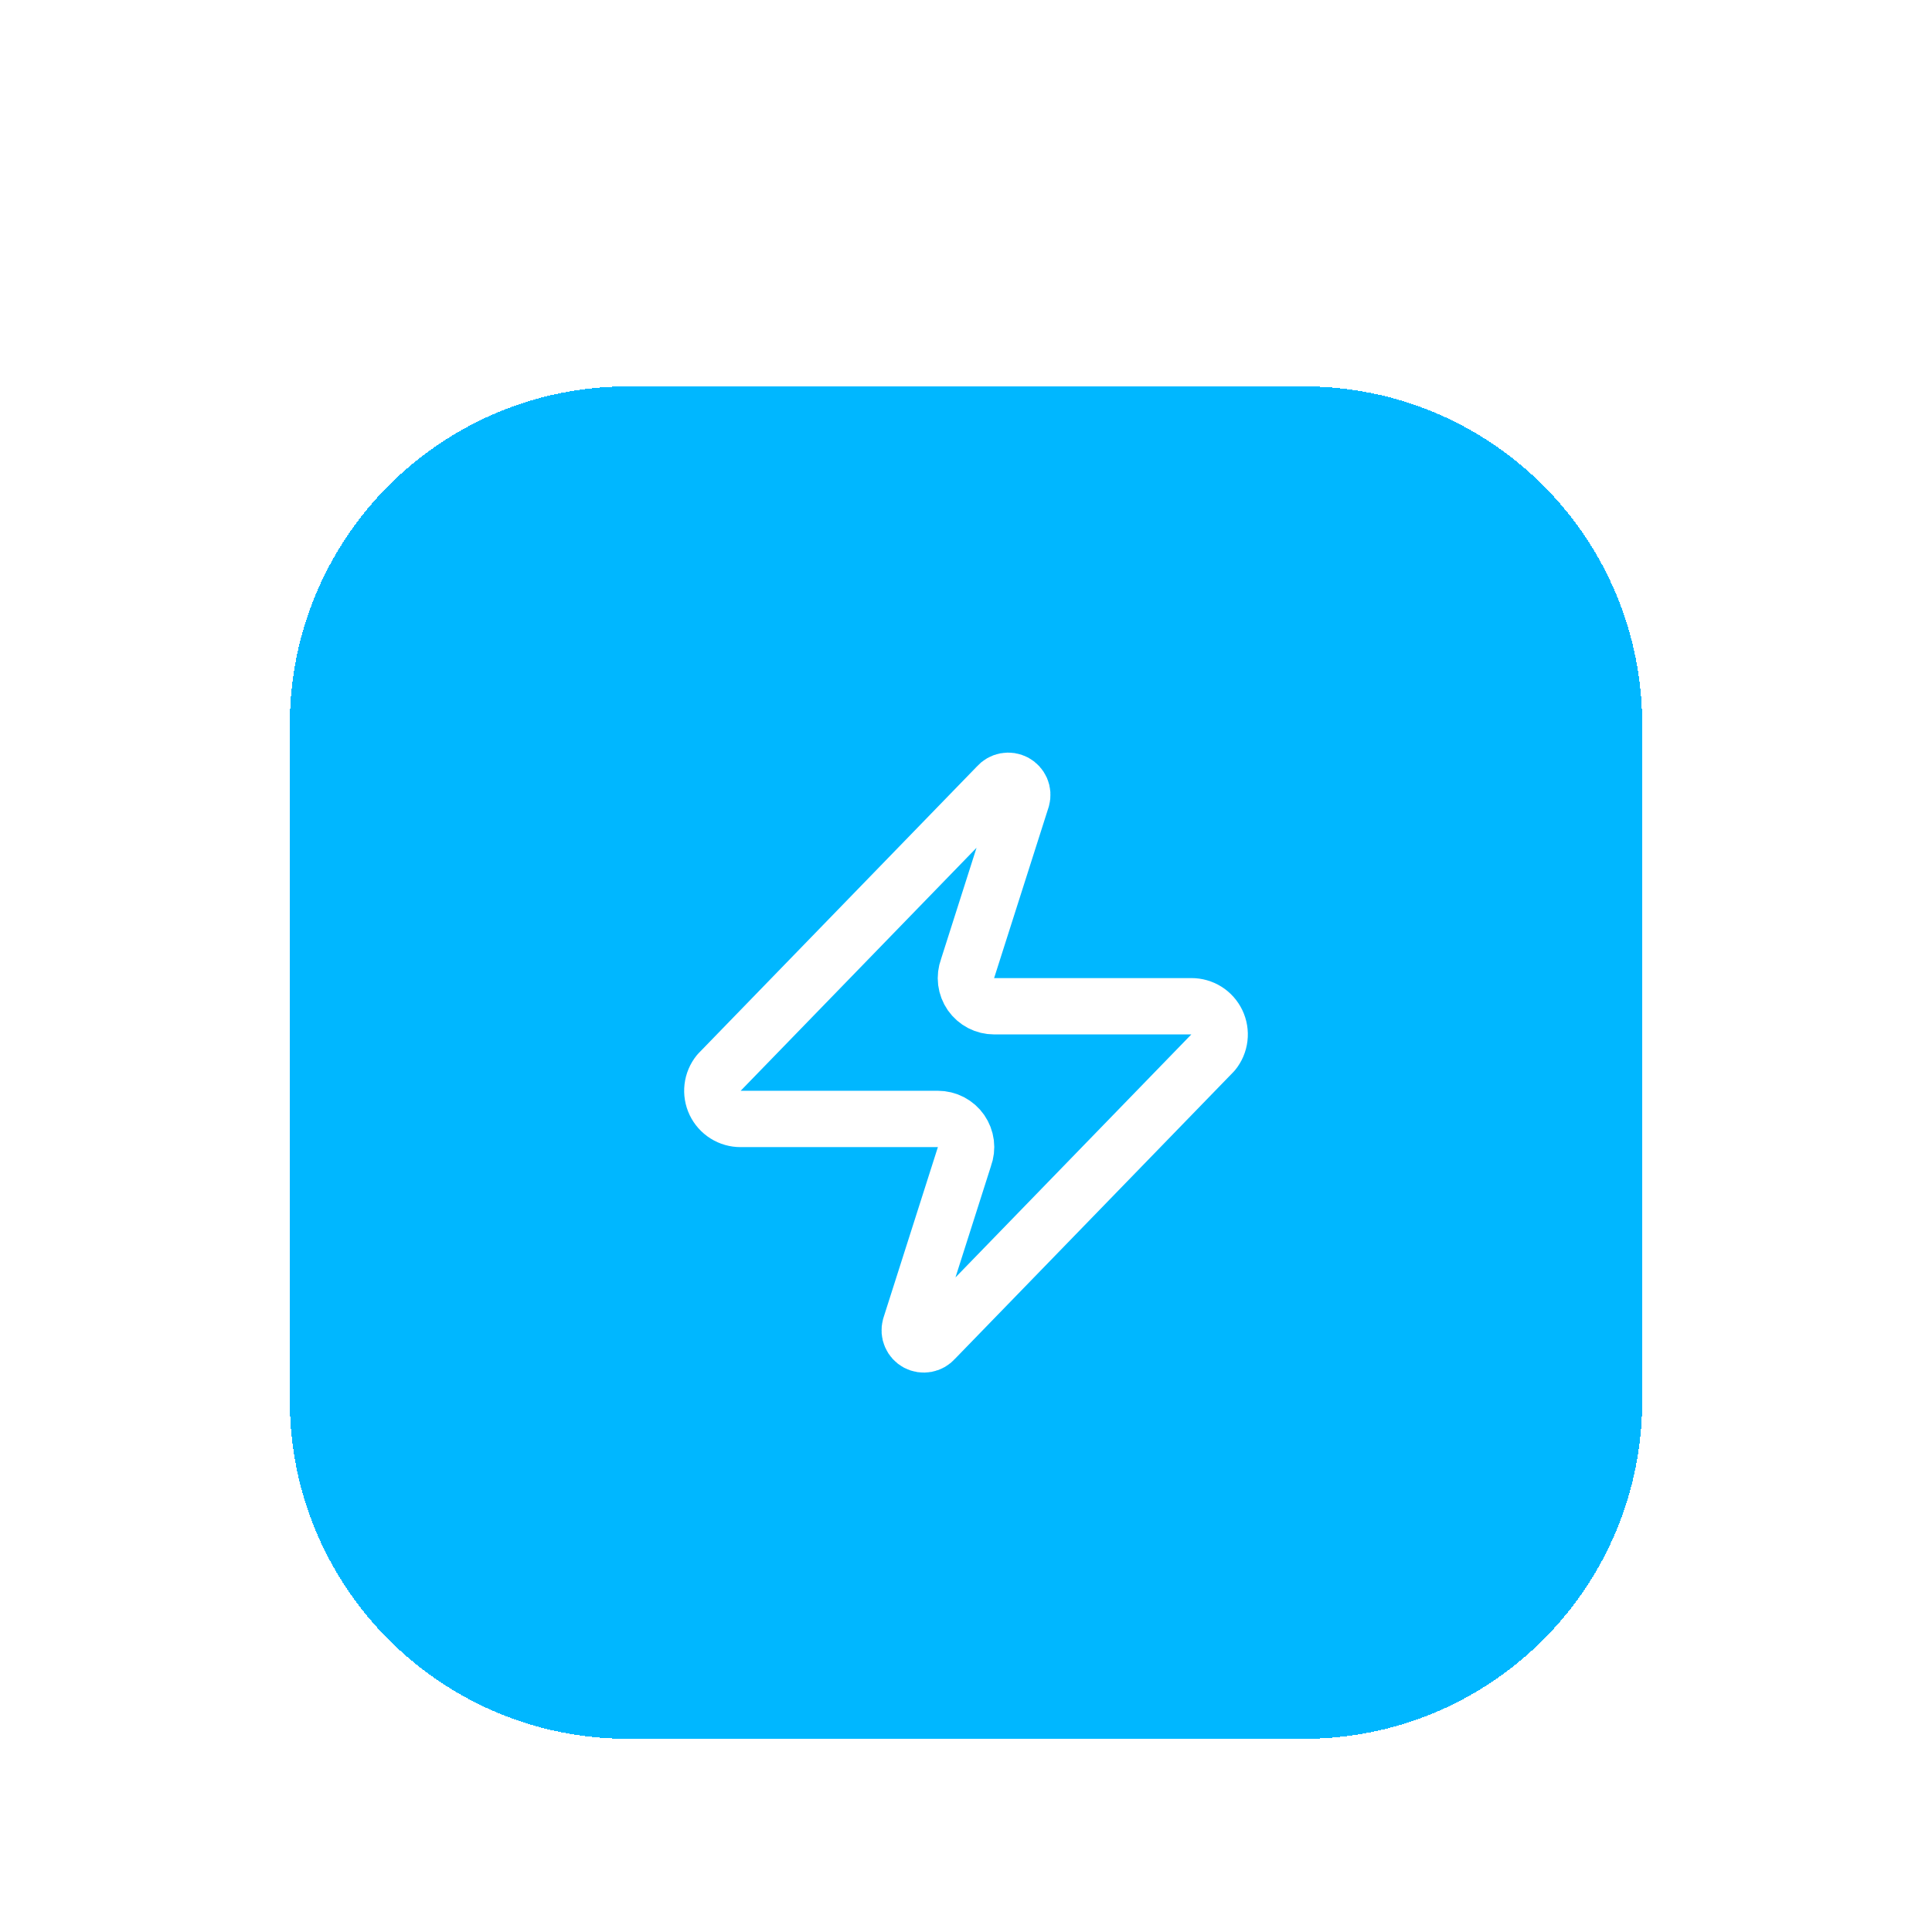 <svg width="80" height="80" viewBox="0 0 80 80" fill="none" xmlns="http://www.w3.org/2000/svg">
<g filter="url(#filter0_dd_28_2261)">
<path d="M12 16C12 8.268 18.268 2 26 2H54C61.732 2 68 8.268 68 16V44C68 51.732 61.732 58 54 58H26C18.268 58 12 51.732 12 44V16Z" fill="#00B7FF" shape-rendering="crispEdges"/>
<path d="M30.667 32.333C30.446 32.334 30.229 32.272 30.043 32.155C29.855 32.037 29.706 31.869 29.61 31.67C29.515 31.471 29.478 31.249 29.504 31.03C29.53 30.81 29.618 30.603 29.757 30.432L41.307 18.532C41.393 18.432 41.511 18.364 41.642 18.34C41.772 18.316 41.906 18.337 42.023 18.399C42.139 18.462 42.231 18.562 42.284 18.683C42.336 18.805 42.345 18.941 42.31 19.068L40.07 26.092C40.004 26.268 39.982 26.459 40.005 26.646C40.029 26.833 40.098 27.012 40.205 27.167C40.313 27.321 40.457 27.448 40.624 27.535C40.792 27.622 40.978 27.667 41.167 27.667H49.333C49.554 27.666 49.771 27.728 49.958 27.845C50.145 27.962 50.294 28.131 50.39 28.33C50.485 28.529 50.522 28.751 50.496 28.97C50.47 29.189 50.382 29.397 50.243 29.568L38.693 41.468C38.607 41.568 38.489 41.636 38.358 41.66C38.228 41.684 38.094 41.663 37.977 41.601C37.861 41.538 37.769 41.438 37.717 41.316C37.664 41.195 37.655 41.059 37.69 40.932L39.93 33.908C39.996 33.731 40.018 33.541 39.995 33.354C39.971 33.167 39.902 32.988 39.795 32.833C39.687 32.678 39.543 32.552 39.376 32.465C39.208 32.378 39.022 32.333 38.833 32.333H30.667Z" stroke="white" stroke-width="2.333" stroke-linecap="round" stroke-linejoin="round"/>
</g>
<defs>
<filter id="filter0_dd_28_2261" x="0" y="0" width="80" height="80" filterUnits="userSpaceOnUse" color-interpolation-filters="sRGB">
<feFlood flood-opacity="0" result="BackgroundImageFix"/>
<feColorMatrix in="SourceAlpha" type="matrix" values="0 0 0 0 0 0 0 0 0 0 0 0 0 0 0 0 0 0 127 0" result="hardAlpha"/>
<feMorphology radius="4" operator="erode" in="SourceAlpha" result="effect1_dropShadow_28_2261"/>
<feOffset dy="4"/>
<feGaussianBlur stdDeviation="3"/>
<feComposite in2="hardAlpha" operator="out"/>
<feColorMatrix type="matrix" values="0 0 0 0 0 0 0 0 0 0 0 0 0 0 0 0 0 0 0.1 0"/>
<feBlend mode="normal" in2="BackgroundImageFix" result="effect1_dropShadow_28_2261"/>
<feColorMatrix in="SourceAlpha" type="matrix" values="0 0 0 0 0 0 0 0 0 0 0 0 0 0 0 0 0 0 127 0" result="hardAlpha"/>
<feMorphology radius="3" operator="erode" in="SourceAlpha" result="effect2_dropShadow_28_2261"/>
<feOffset dy="10"/>
<feGaussianBlur stdDeviation="7.5"/>
<feComposite in2="hardAlpha" operator="out"/>
<feColorMatrix type="matrix" values="0 0 0 0 0 0 0 0 0 0 0 0 0 0 0 0 0 0 0.1 0"/>
<feBlend mode="normal" in2="effect1_dropShadow_28_2261" result="effect2_dropShadow_28_2261"/>
<feBlend mode="normal" in="SourceGraphic" in2="effect2_dropShadow_28_2261" result="shape"/>
</filter>
</defs>
</svg>
